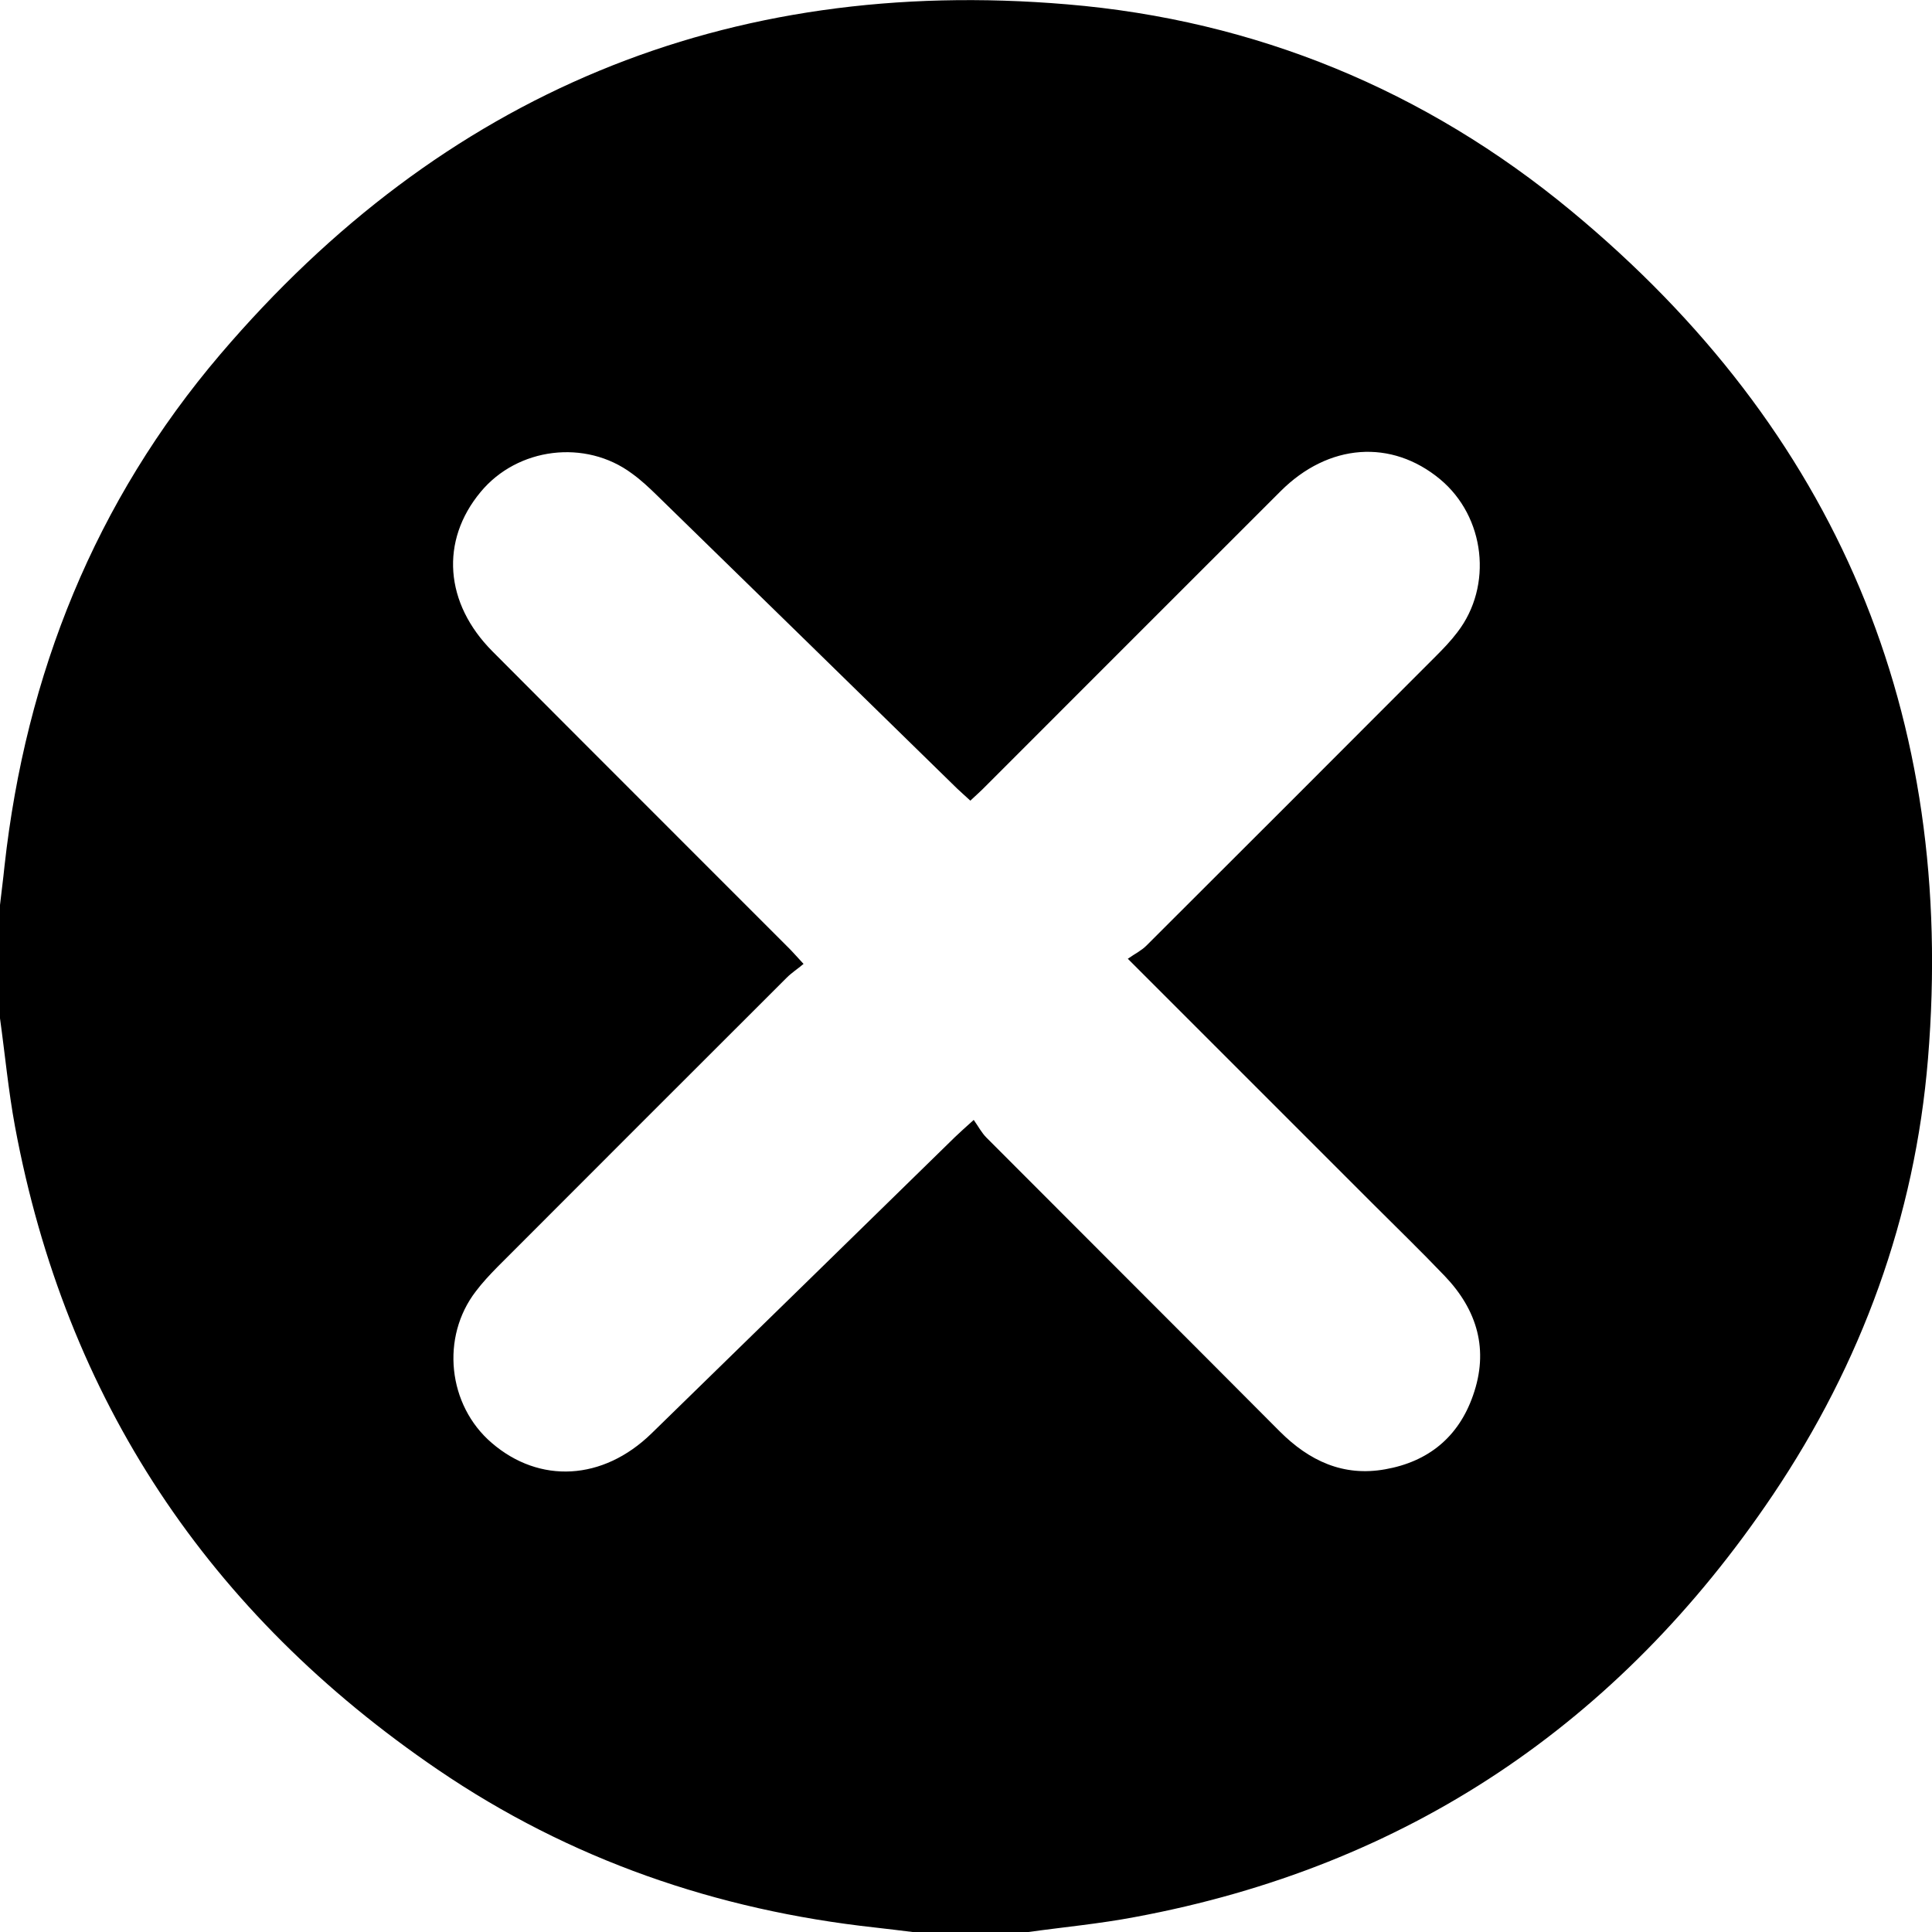 <svg width="12" height="12" viewBox="0 0 12 12" fill="none" xmlns="http://www.w3.org/2000/svg">
<g clip-path="url(#clip0_385_8763)">
<path d="M0 6.325C0 6.09 0 5.856 0 5.621C0.009 5.54 0.02 5.46 0.028 5.379C0.16 4.186 0.591 3.113 1.369 2.2C2.748 0.583 4.51 -0.152 6.628 0.027C7.798 0.125 8.853 0.56 9.758 1.309C11.409 2.675 12.151 4.442 11.975 6.577C11.894 7.56 11.562 8.467 11.011 9.286C10.055 10.705 8.74 11.593 7.05 11.907C6.829 11.949 6.603 11.97 6.38 12.001C6.145 12.001 5.911 12.001 5.676 12.001C5.595 11.991 5.514 11.981 5.434 11.972C4.45 11.864 3.539 11.55 2.72 10.992C1.297 10.023 0.409 8.695 0.093 6.996C0.052 6.774 0.031 6.548 0 6.325ZM7.005 5.955C7.051 5.923 7.09 5.904 7.12 5.874C7.721 5.275 8.32 4.675 8.919 4.075C8.966 4.028 9.012 3.98 9.052 3.927C9.274 3.639 9.225 3.21 8.945 2.977C8.643 2.726 8.252 2.753 7.954 3.051C7.343 3.661 6.733 4.272 6.122 4.883C6.093 4.913 6.061 4.941 6.027 4.973C5.996 4.944 5.97 4.922 5.945 4.898C5.325 4.292 4.705 3.685 4.083 3.079C4.033 3.03 3.982 2.982 3.925 2.941C3.636 2.726 3.214 2.779 2.985 3.056C2.733 3.359 2.761 3.747 3.059 4.046C3.668 4.658 4.28 5.268 4.89 5.879C4.92 5.908 4.947 5.94 4.991 5.987C4.953 6.019 4.917 6.042 4.887 6.072C4.287 6.671 3.687 7.271 3.088 7.871C3.042 7.918 2.996 7.967 2.956 8.02C2.736 8.305 2.781 8.728 3.054 8.962C3.351 9.218 3.745 9.197 4.046 8.904C4.675 8.291 5.304 7.676 5.933 7.061C5.963 7.032 5.994 7.005 6.048 6.956C6.077 6.997 6.097 7.036 6.127 7.066C6.734 7.675 7.343 8.282 7.949 8.891C8.132 9.074 8.344 9.173 8.604 9.126C8.871 9.079 9.059 8.926 9.149 8.668C9.249 8.385 9.176 8.137 8.973 7.925C8.825 7.77 8.67 7.62 8.518 7.468C8.024 6.974 7.529 6.479 7.005 5.955Z" fill="#000000"/>
</g>
<defs>
<clipPath id="clip0_385_8763">
<rect width="12" height="12" fill="white"/>
</clipPath>
</defs>
</svg>
